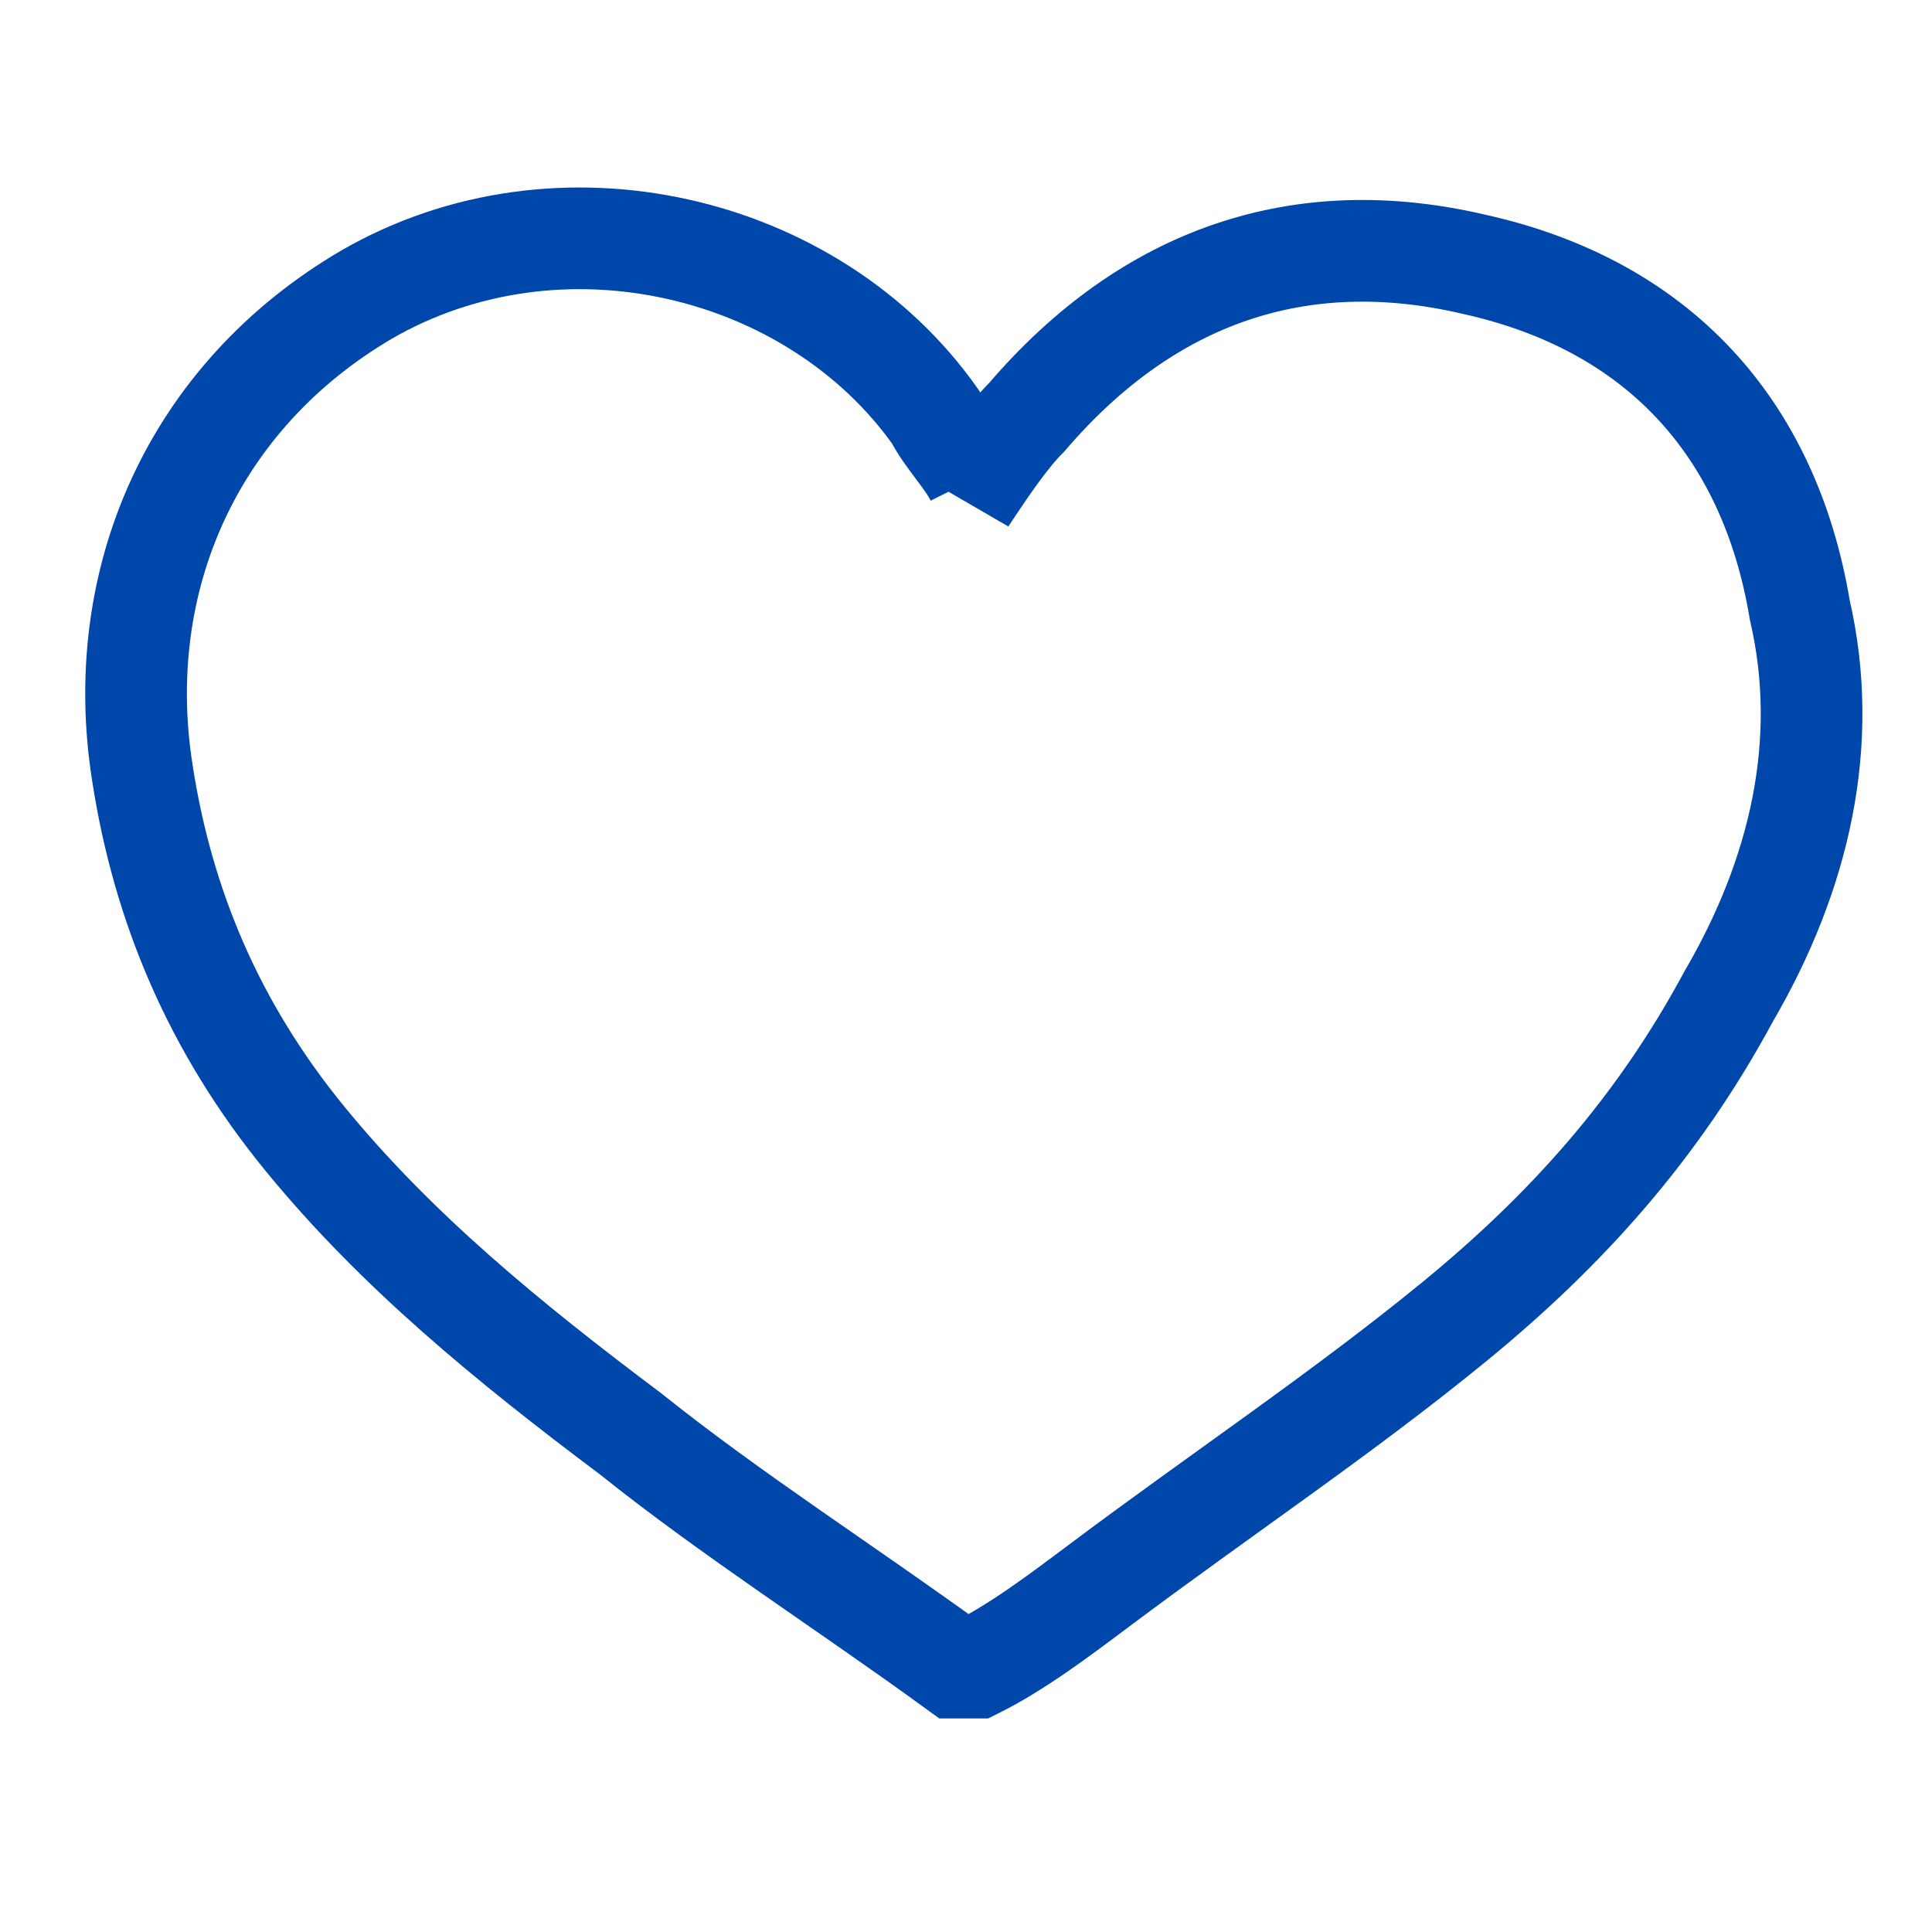 <?xml version="1.0" encoding="UTF-8"?> <svg xmlns="http://www.w3.org/2000/svg" id="_Слой_1" data-name="Слой 1" version="1.1" viewBox="0 0 19 19"><defs><style> .cls-1 { fill: none; stroke: #0047ab; stroke-width: 1px; } </style></defs><g id="_Слой_1-2" data-name=" Слой 1-2"><path class="cls-1" d="M9.5,4.9c.2-.3.4-.6.6-.8,1.2-1.4,2.7-1.9,4.4-1.5,1.8.4,2.9,1.6,3.2,3.4.3,1.3,0,2.6-.7,3.8-.7,1.3-1.6,2.3-2.7,3.2-1.1.9-2.3,1.7-3.5,2.6-.4.3-.8.6-1.2.8,0,0-.1,0-.2,0-1.1-.8-2.2-1.5-3.2-2.3-1.2-.9-2.3-1.8-3.2-2.9-.9-1.1-1.4-2.3-1.6-3.6-.3-1.9.5-3.7,2.2-4.7,1.9-1.1,4.4-.5,5.6,1.2.1.2.3.4.4.6Z"></path></g></svg> 